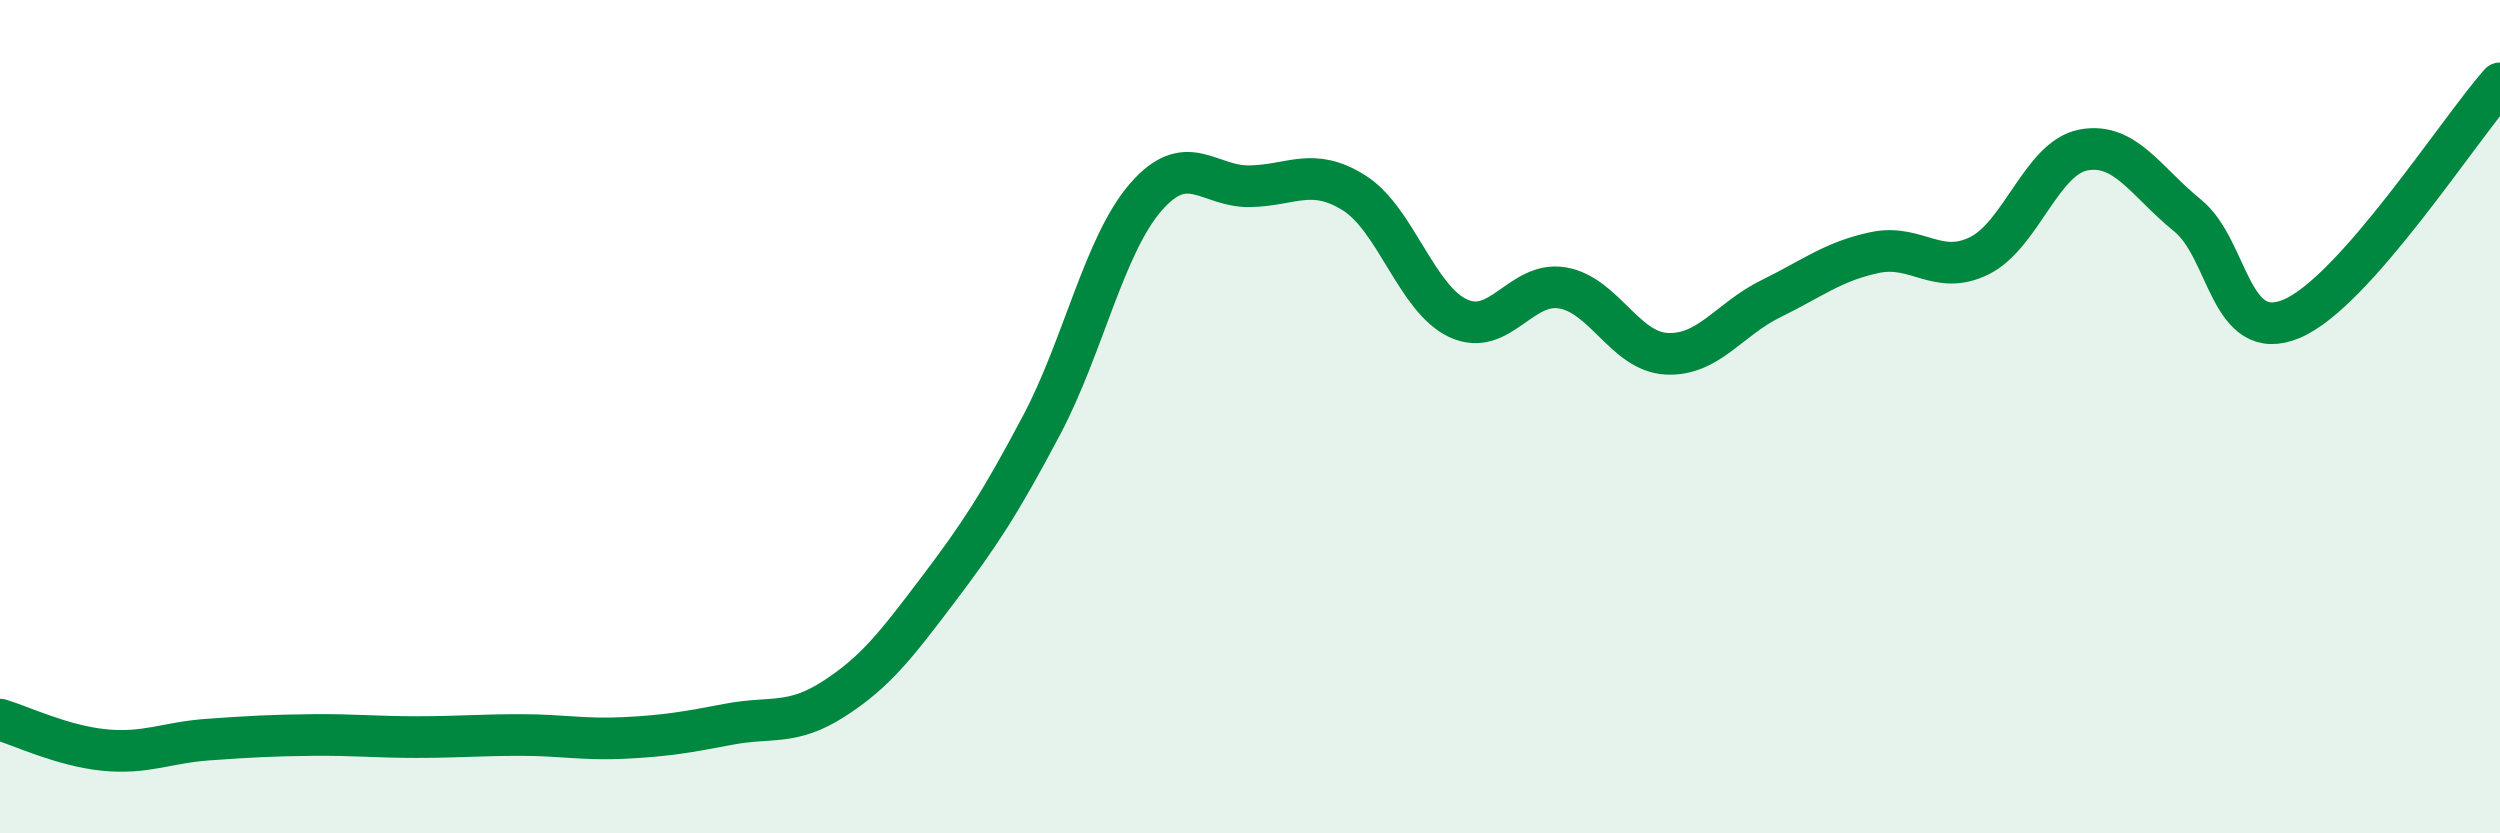 
    <svg width="60" height="20" viewBox="0 0 60 20" xmlns="http://www.w3.org/2000/svg">
      <path
        d="M 0,17.27 C 0.5,17.42 1.5,17.9 2.5,18 C 3.5,18.1 4,17.82 5,17.75 C 6,17.68 6.5,17.65 7.5,17.64 C 8.5,17.63 9,17.69 10,17.69 C 11,17.69 11.5,17.64 12.5,17.64 C 13.5,17.64 14,17.76 15,17.71 C 16,17.66 16.5,17.57 17.5,17.38 C 18.5,17.19 19,17.42 20,16.78 C 21,16.14 21.5,15.49 22.5,14.17 C 23.5,12.85 24,12.09 25,10.2 C 26,8.31 26.5,5.88 27.5,4.73 C 28.5,3.58 29,4.49 30,4.47 C 31,4.45 31.5,4 32.5,4.63 C 33.5,5.26 34,7.18 35,7.64 C 36,8.1 36.5,6.74 37.5,6.91 C 38.5,7.08 39,8.44 40,8.49 C 41,8.54 41.5,7.66 42.5,7.17 C 43.5,6.68 44,6.27 45,6.06 C 46,5.85 46.5,6.63 47.5,6.14 C 48.5,5.65 49,3.79 50,3.6 C 51,3.41 51.5,4.36 52.5,5.17 C 53.5,5.98 53.5,8.28 55,7.65 C 56.5,7.02 59,3.13 60,2L60 20L0 20Z"
        fill="#008740"
        opacity="0.1"
        stroke-linecap="round"
        stroke-linejoin="round"
      />
      <path
        d="M 0,17.27 C 0.5,17.42 1.5,17.9 2.5,18 C 3.5,18.1 4,17.82 5,17.75 C 6,17.68 6.5,17.65 7.5,17.64 C 8.5,17.63 9,17.69 10,17.69 C 11,17.69 11.5,17.64 12.5,17.64 C 13.5,17.64 14,17.76 15,17.71 C 16,17.66 16.5,17.57 17.5,17.38 C 18.5,17.19 19,17.42 20,16.78 C 21,16.14 21.5,15.49 22.5,14.17 C 23.5,12.85 24,12.09 25,10.2 C 26,8.31 26.5,5.88 27.5,4.73 C 28.5,3.58 29,4.49 30,4.47 C 31,4.45 31.5,4 32.5,4.63 C 33.5,5.26 34,7.18 35,7.64 C 36,8.1 36.5,6.74 37.5,6.91 C 38.5,7.08 39,8.44 40,8.49 C 41,8.54 41.5,7.66 42.5,7.17 C 43.5,6.68 44,6.27 45,6.06 C 46,5.85 46.5,6.63 47.5,6.14 C 48.5,5.65 49,3.79 50,3.6 C 51,3.41 51.5,4.36 52.5,5.17 C 53.5,5.98 53.5,8.28 55,7.65 C 56.5,7.02 59,3.13 60,2"
        stroke="#008740"
        stroke-width="1"
        fill="none"
        stroke-linecap="round"
        stroke-linejoin="round"
      />
    </svg>
  